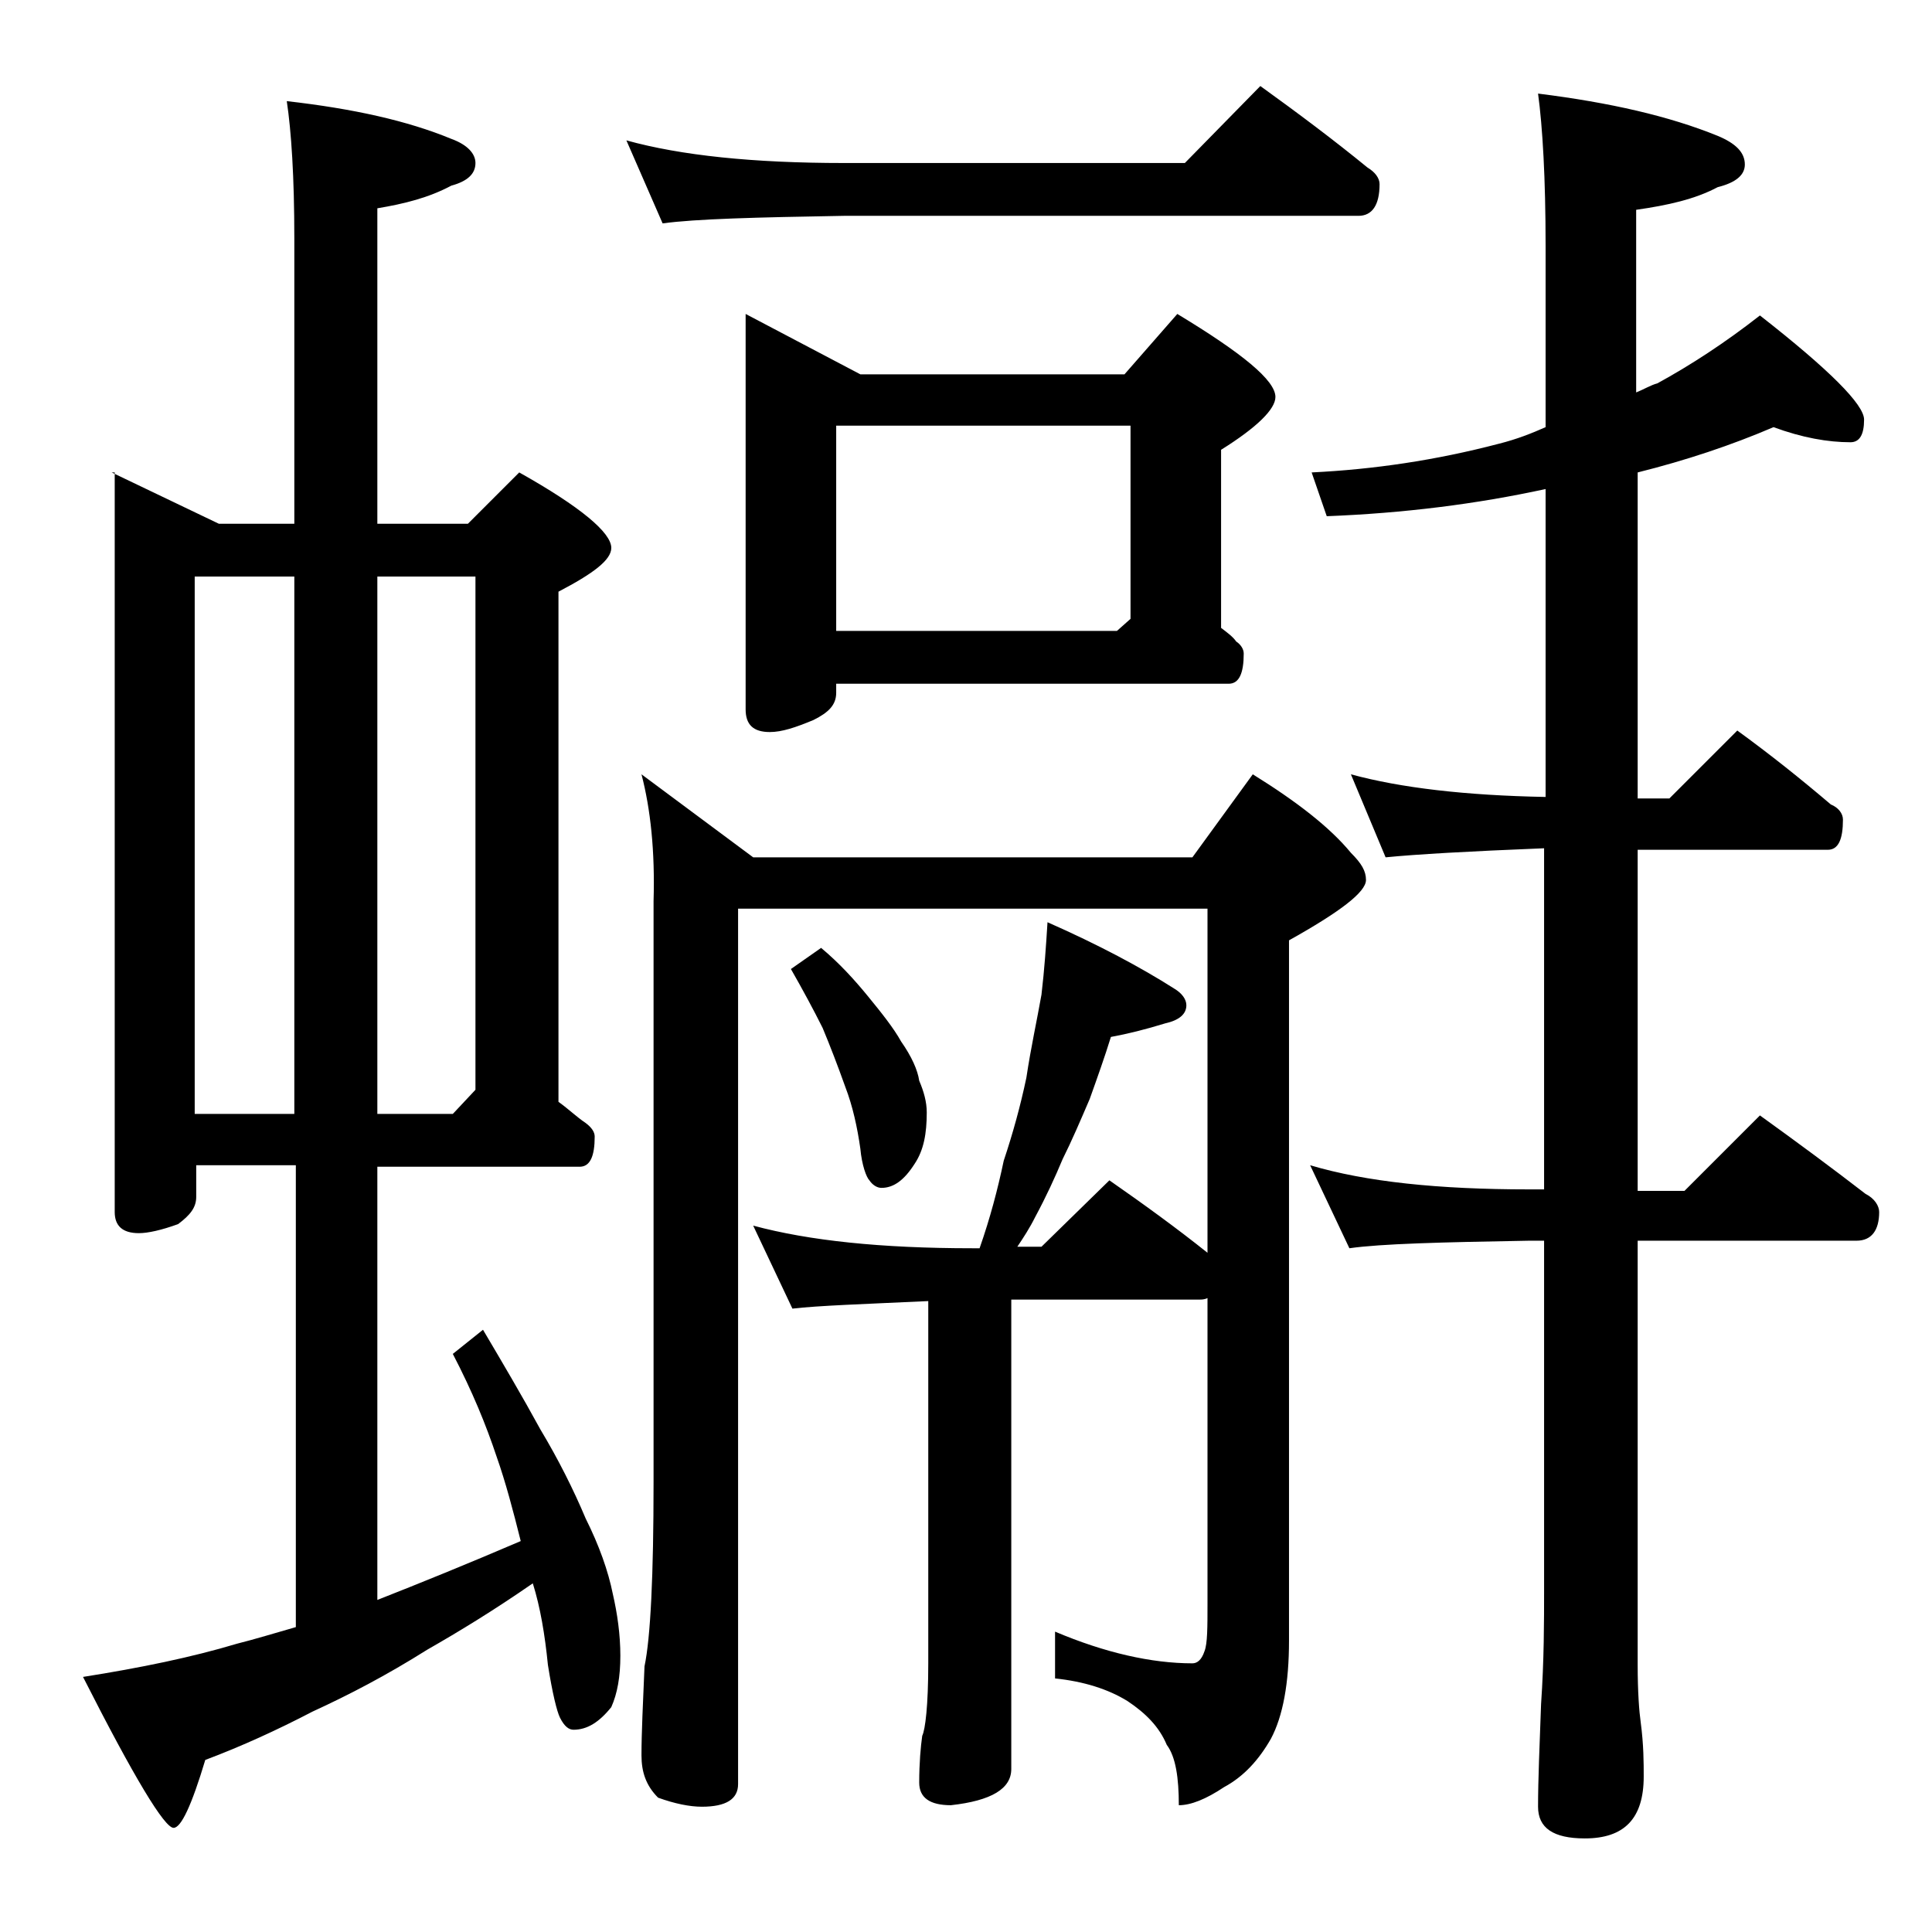 <?xml version="1.0" encoding="utf-8"?>
<!-- Generator: Adobe Illustrator 18.0.0, SVG Export Plug-In . SVG Version: 6.00 Build 0)  -->
<!DOCTYPE svg PUBLIC "-//W3C//DTD SVG 1.1//EN" "http://www.w3.org/Graphics/SVG/1.1/DTD/svg11.dtd">
<svg version="1.1" id="Layer_1" xmlns="http://www.w3.org/2000/svg" xmlns:xlink="http://www.w3.org/1999/xlink" x="0px" y="0px"
	 viewBox="0 0 128 128" enable-background="new 0 0 128 128" xml:space="preserve">
<path d="M7.4,31.3l7.1,3.4h5V15.8c0-4.1-0.2-7.1-0.5-9.1c4.4,0.5,8,1.3,10.9,2.5c1.1,0.4,1.6,1,1.6,1.6c0,0.7-0.5,1.2-1.6,1.5
	c-1.5,0.8-3.1,1.2-4.9,1.5v20.9h6l3.4-3.4c4.1,2.3,6.1,4,6.1,5c0,0.8-1.2,1.7-3.5,2.9v33.8c0.7,0.5,1.2,1,1.8,1.4
	c0.4,0.3,0.6,0.6,0.6,0.9c0,1.3-0.3,2-1,2H25V106c2.8-1.1,6-2.4,9.5-3.9c-0.5-2-1-3.9-1.6-5.6c-0.7-2.1-1.6-4.3-2.9-6.8l2-1.6
	c1.3,2.2,2.6,4.4,3.8,6.6c1.2,2,2.2,4,3,5.9c0.9,1.8,1.5,3.5,1.8,5c0.3,1.3,0.5,2.7,0.5,4.1c0,1.4-0.2,2.5-0.6,3.4
	c-0.8,1-1.6,1.5-2.5,1.5c-0.3,0-0.6-0.2-0.9-0.8c-0.2-0.4-0.5-1.6-0.8-3.5c-0.2-2-0.5-3.8-1-5.4c-2.6,1.8-4.9,3.2-7,4.4
	c-2.7,1.7-5.2,3-7.6,4.1c-2.3,1.2-4.7,2.3-7.1,3.2c-0.9,3-1.6,4.5-2.1,4.5c-0.6,0-2.6-3.3-6-10c3.8-0.6,7.2-1.3,10.2-2.2
	c1.2-0.3,2.5-0.7,3.9-1.1V77.2h-6.6v2.1c0,0.7-0.4,1.2-1.2,1.8c-1.1,0.4-2,0.6-2.6,0.6c-1.1,0-1.6-0.5-1.6-1.4V31.3z M12.9,73.8h6.6
	V38.2h-6.6V73.8z M25,38.2v35.6h5l1.5-1.6v-34H25z M41.5,9.3c3.6,1,8.4,1.5,14.4,1.5h22.6l5-5.1c2.5,1.8,4.9,3.6,7.1,5.4
	c0.5,0.3,0.8,0.7,0.8,1.1c0,1.4-0.5,2.1-1.4,2.1H55.9c-5.8,0.1-9.8,0.2-12,0.5L41.5,9.3z M42.5,51.3l7.4,5.5H79l4-5.5
	c2.9,1.8,5.1,3.5,6.5,5.2c0.7,0.7,1,1.2,1,1.8c0,0.8-1.7,2.1-5.1,4v46.4c0,2.8-0.4,5-1.2,6.5c-0.8,1.4-1.8,2.5-3.1,3.2
	c-1.2,0.8-2.2,1.2-3,1.2c0-1.8-0.2-3.2-0.8-4c-0.5-1.2-1.4-2.1-2.6-2.9c-1.3-0.8-2.9-1.3-4.8-1.5v-3.1c3.3,1.4,6.4,2.1,9.1,2.1
	c0.3,0,0.6-0.2,0.8-0.8c0.2-0.5,0.2-1.6,0.2-3.2V86c-0.2,0.1-0.4,0.1-0.5,0.1H67v31.1c0,1.3-1.3,2.1-4,2.4c-1.4,0-2.1-0.5-2.1-1.5
	c0-1.3,0.1-2.4,0.2-3.1c0.2-0.4,0.4-2,0.4-4.8V86.2c-4.3,0.2-7.3,0.3-9,0.5l-2.6-5.5c3.7,1,8.5,1.5,14.5,1.5h0.5
	c0.7-2,1.2-3.9,1.6-5.8c0.6-1.8,1.1-3.6,1.5-5.5c0.3-2,0.7-3.8,1-5.5c0.2-1.7,0.3-3.2,0.4-4.8c3.4,1.5,6.2,3,8.4,4.4
	c0.5,0.3,0.8,0.7,0.8,1.1c0,0.6-0.5,1-1.4,1.2c-1.3,0.4-2.5,0.7-3.6,0.9c-0.4,1.3-0.9,2.7-1.4,4.1c-0.6,1.4-1.2,2.8-1.8,4
	c-0.5,1.2-1.1,2.5-1.8,3.8c-0.4,0.8-0.8,1.4-1.2,2H69l4.5-4.4c2.3,1.6,4.5,3.2,6.5,4.8V60.2H48.9v58c0,1-0.8,1.5-2.4,1.5
	c-0.8,0-1.8-0.2-2.9-0.6c-0.8-0.8-1.1-1.7-1.1-2.8c0-1.5,0.1-3.5,0.2-5.9c0.4-1.9,0.6-6,0.6-12.2V59.7
	C43.4,56.4,43.1,53.6,42.5,51.3z M49.4,20.8l7.6,4h17.5l3.5-4c4.3,2.6,6.5,4.4,6.5,5.5c0,0.8-1.2,2-3.6,3.5v11.8
	c0.4,0.3,0.8,0.6,1,0.9c0.3,0.2,0.5,0.5,0.5,0.8c0,1.3-0.3,2-1,2h-26v0.6c0,0.8-0.5,1.3-1.5,1.8c-1.2,0.5-2.1,0.8-2.9,0.8
	c-1.1,0-1.6-0.5-1.6-1.5V20.8z M54.4,62.8c1.2,1,2.2,2.1,3.1,3.2c0.9,1.1,1.7,2.1,2.2,3c0.7,1,1.1,1.9,1.2,2.6
	c0.3,0.7,0.5,1.4,0.5,2.1c0,1.4-0.2,2.5-0.8,3.4c-0.7,1.1-1.4,1.6-2.2,1.6c-0.3,0-0.6-0.2-0.8-0.5c-0.2-0.2-0.5-1-0.6-2.1
	c-0.2-1.4-0.5-2.8-1-4.1c-0.5-1.4-1-2.7-1.5-3.9c-0.6-1.2-1.3-2.5-2.1-3.9L54.4,62.8z M55.4,41.8H74l0.9-0.8V28.2H55.4V41.8z
	 M89.5,51.3c3.3,0.9,7.6,1.4,12.9,1.5V32.4c-4.6,1-9.4,1.6-14.5,1.8l-1-2.9c4.1-0.2,8.2-0.8,12.4-1.9c1.2-0.3,2.2-0.7,3.1-1.1v-12
	c0-4.5-0.2-7.9-0.5-10.1c4.8,0.6,8.7,1.5,11.9,2.8c1.2,0.5,1.8,1.1,1.8,1.9c0,0.7-0.6,1.2-1.8,1.5c-1.5,0.8-3.3,1.2-5.4,1.5v12.1
	c0.5-0.2,1-0.5,1.4-0.6c2.2-1.2,4.5-2.7,6.8-4.5c4.6,3.6,6.9,5.9,6.9,6.9s-0.3,1.5-0.9,1.5c-1.5,0-3.2-0.3-5.1-1
	c-2.8,1.2-5.8,2.2-9,3v21.6h2.1l4.5-4.5c2.2,1.6,4.2,3.2,6.2,4.9c0.5,0.2,0.8,0.6,0.8,1c0,1.3-0.3,2-1,2h-12.6v22.6h3.1l5-5
	c2.5,1.8,4.8,3.5,7,5.2c0.6,0.3,0.9,0.8,0.9,1.2c0,1.2-0.5,1.9-1.5,1.9h-14.5v28.1c0,1.8,0.1,3.1,0.2,3.8c0.2,1.5,0.2,2.7,0.2,3.6
	c0,2.8-1.3,4.1-3.9,4.1c-2.1,0-3.1-0.7-3.1-2.1c0-1.8,0.1-4,0.2-6.8c0.2-2.9,0.2-5.5,0.2-7.6V82.2h-1c-5.8,0.1-9.8,0.2-11.9,0.5
	l-2.6-5.5c3.7,1.1,8.5,1.6,14.5,1.6h1V56.2c-5,0.2-8.5,0.4-10.5,0.6L89.5,51.3z"/>
</svg>
